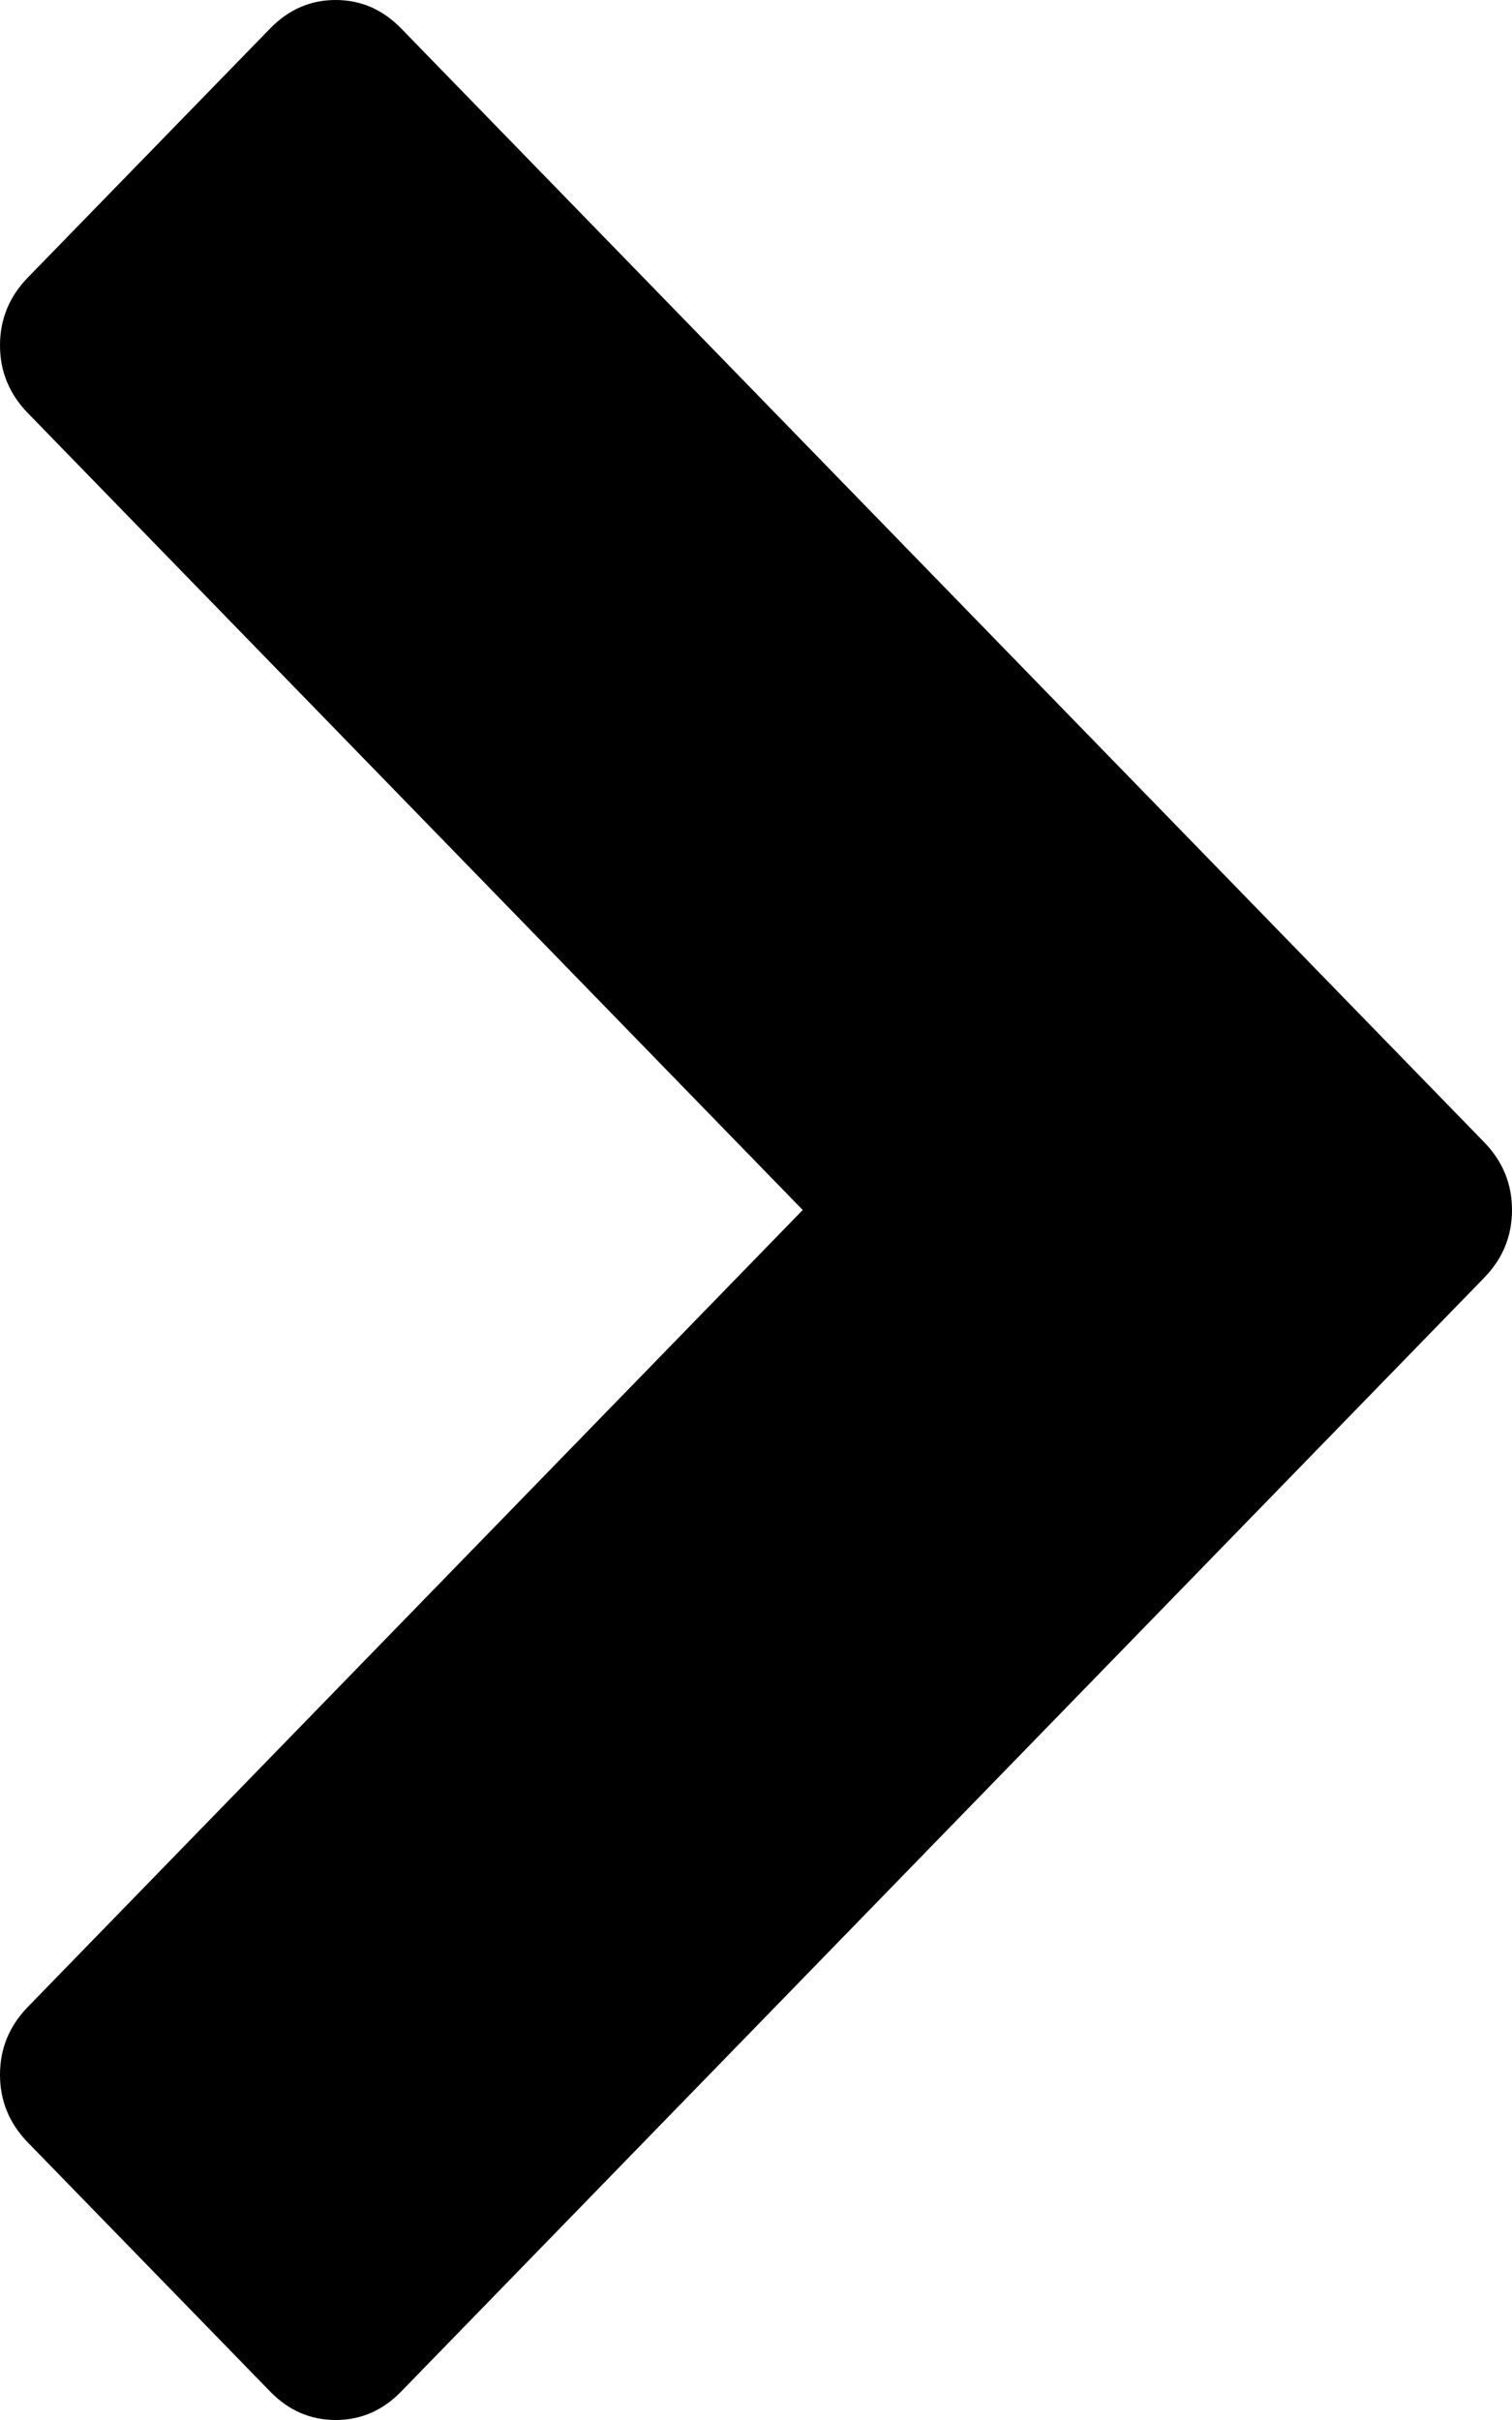 ﻿<?xml version="1.0" encoding="utf-8"?>
<svg version="1.1" xmlns:xlink="http://www.w3.org/1999/xlink" width="10px" height="16px" xmlns="http://www.w3.org/2000/svg">
  <g transform="matrix(1 0 0 1 -16 -16 )">
    <path d="M 10 8  C 10 8.172  9.939 8.321  9.817 8.447  L 2.654 15.811  C 2.532 15.937  2.387 16  2.22 16  C 2.053 16  1.908 15.937  1.786 15.811  L 0.183 14.164  C 0.061 14.038  0 13.889  0 13.717  C 0 13.545  0.061 13.396  0.183 13.27  L 5.309 8  L 0.183 2.73  C 0.061 2.604  0 2.455  0 2.283  C 0 2.111  0.061 1.962  0.183 1.836  L 1.786 0.189  C 1.908 0.063  2.053 0  2.22 0  C 2.387 0  2.532 0.063  2.654 0.189  L 9.817 7.553  C 9.939 7.679  10 7.828  10 8  Z " fill-rule="nonzero" fill="#000000" stroke="none" transform="matrix(1 0 0 1 16 16 )" />
  </g>
</svg>